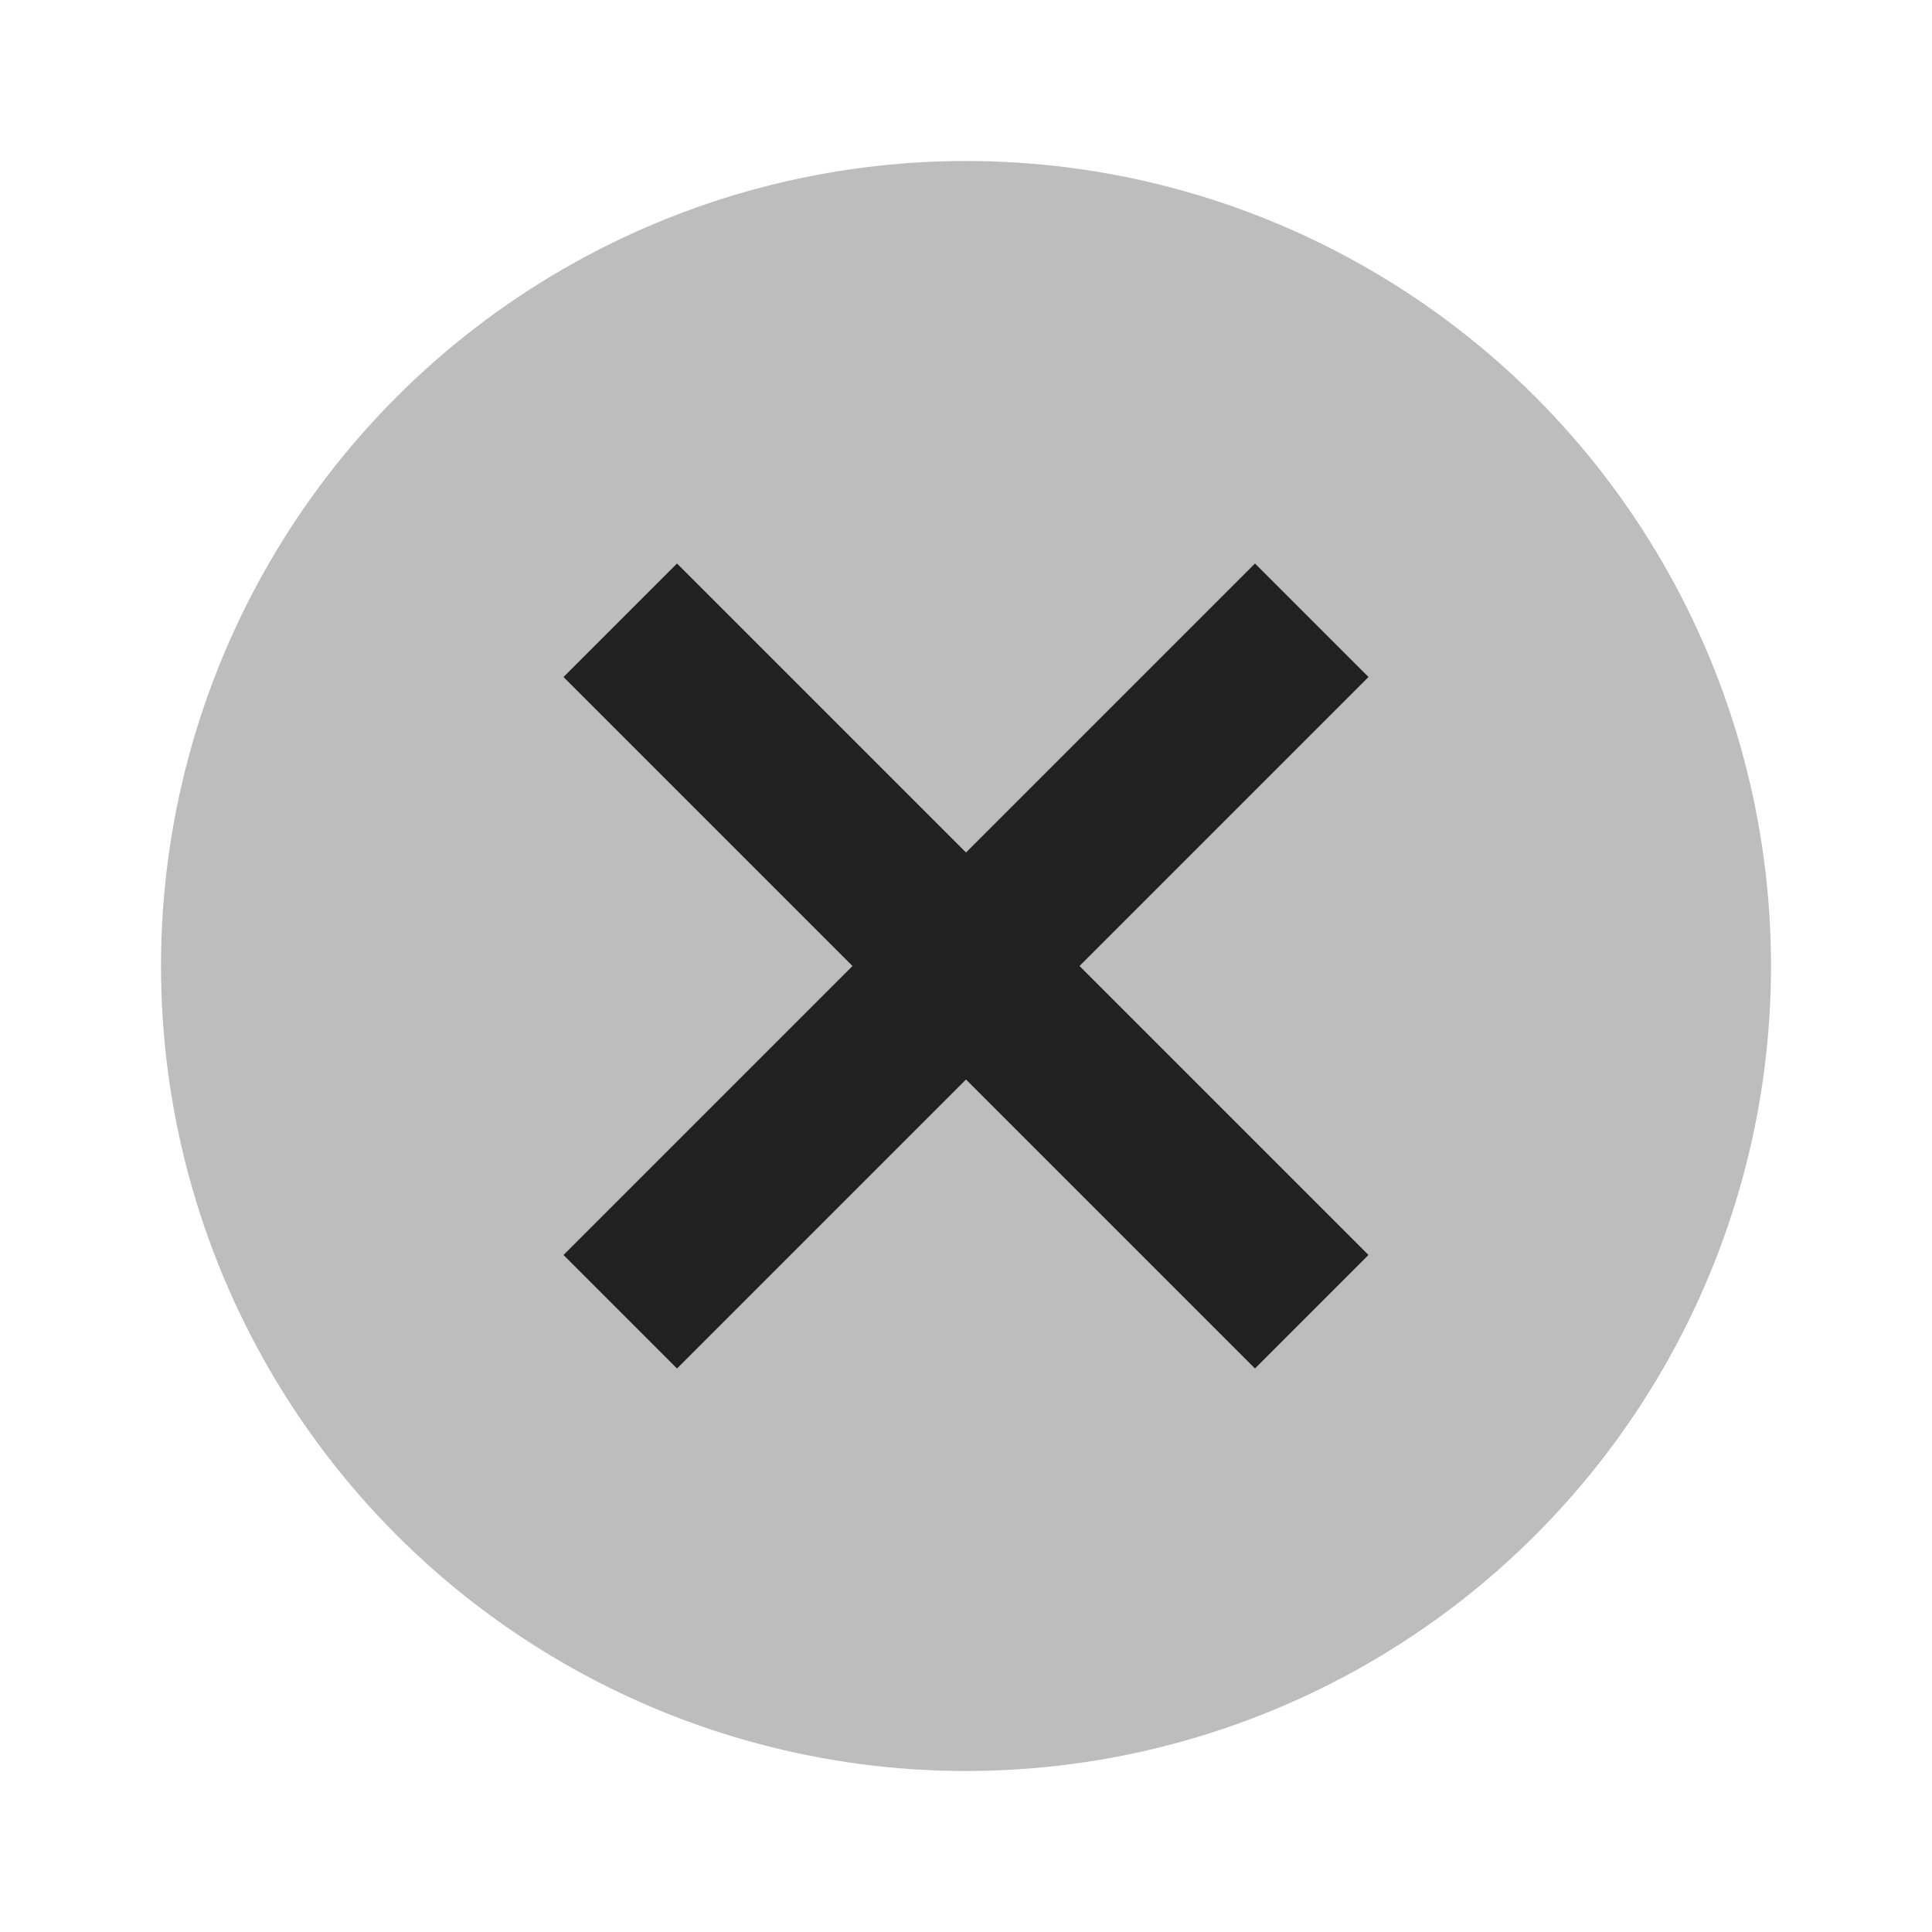 <svg height="24" opacity=".87" width="24" xmlns="http://www.w3.org/2000/svg">
  <circle cx="12" cy="12" opacity=".3" r="10"/>
  <path d="m8.41 7-1.41 1.41 3.59 3.59-3.59 3.59 1.41 1.41 3.59-3.59 3.59 3.59 1.41-1.41-3.59-3.59 3.59-3.59-1.41-1.41-3.59 3.59z"/>
</svg>
